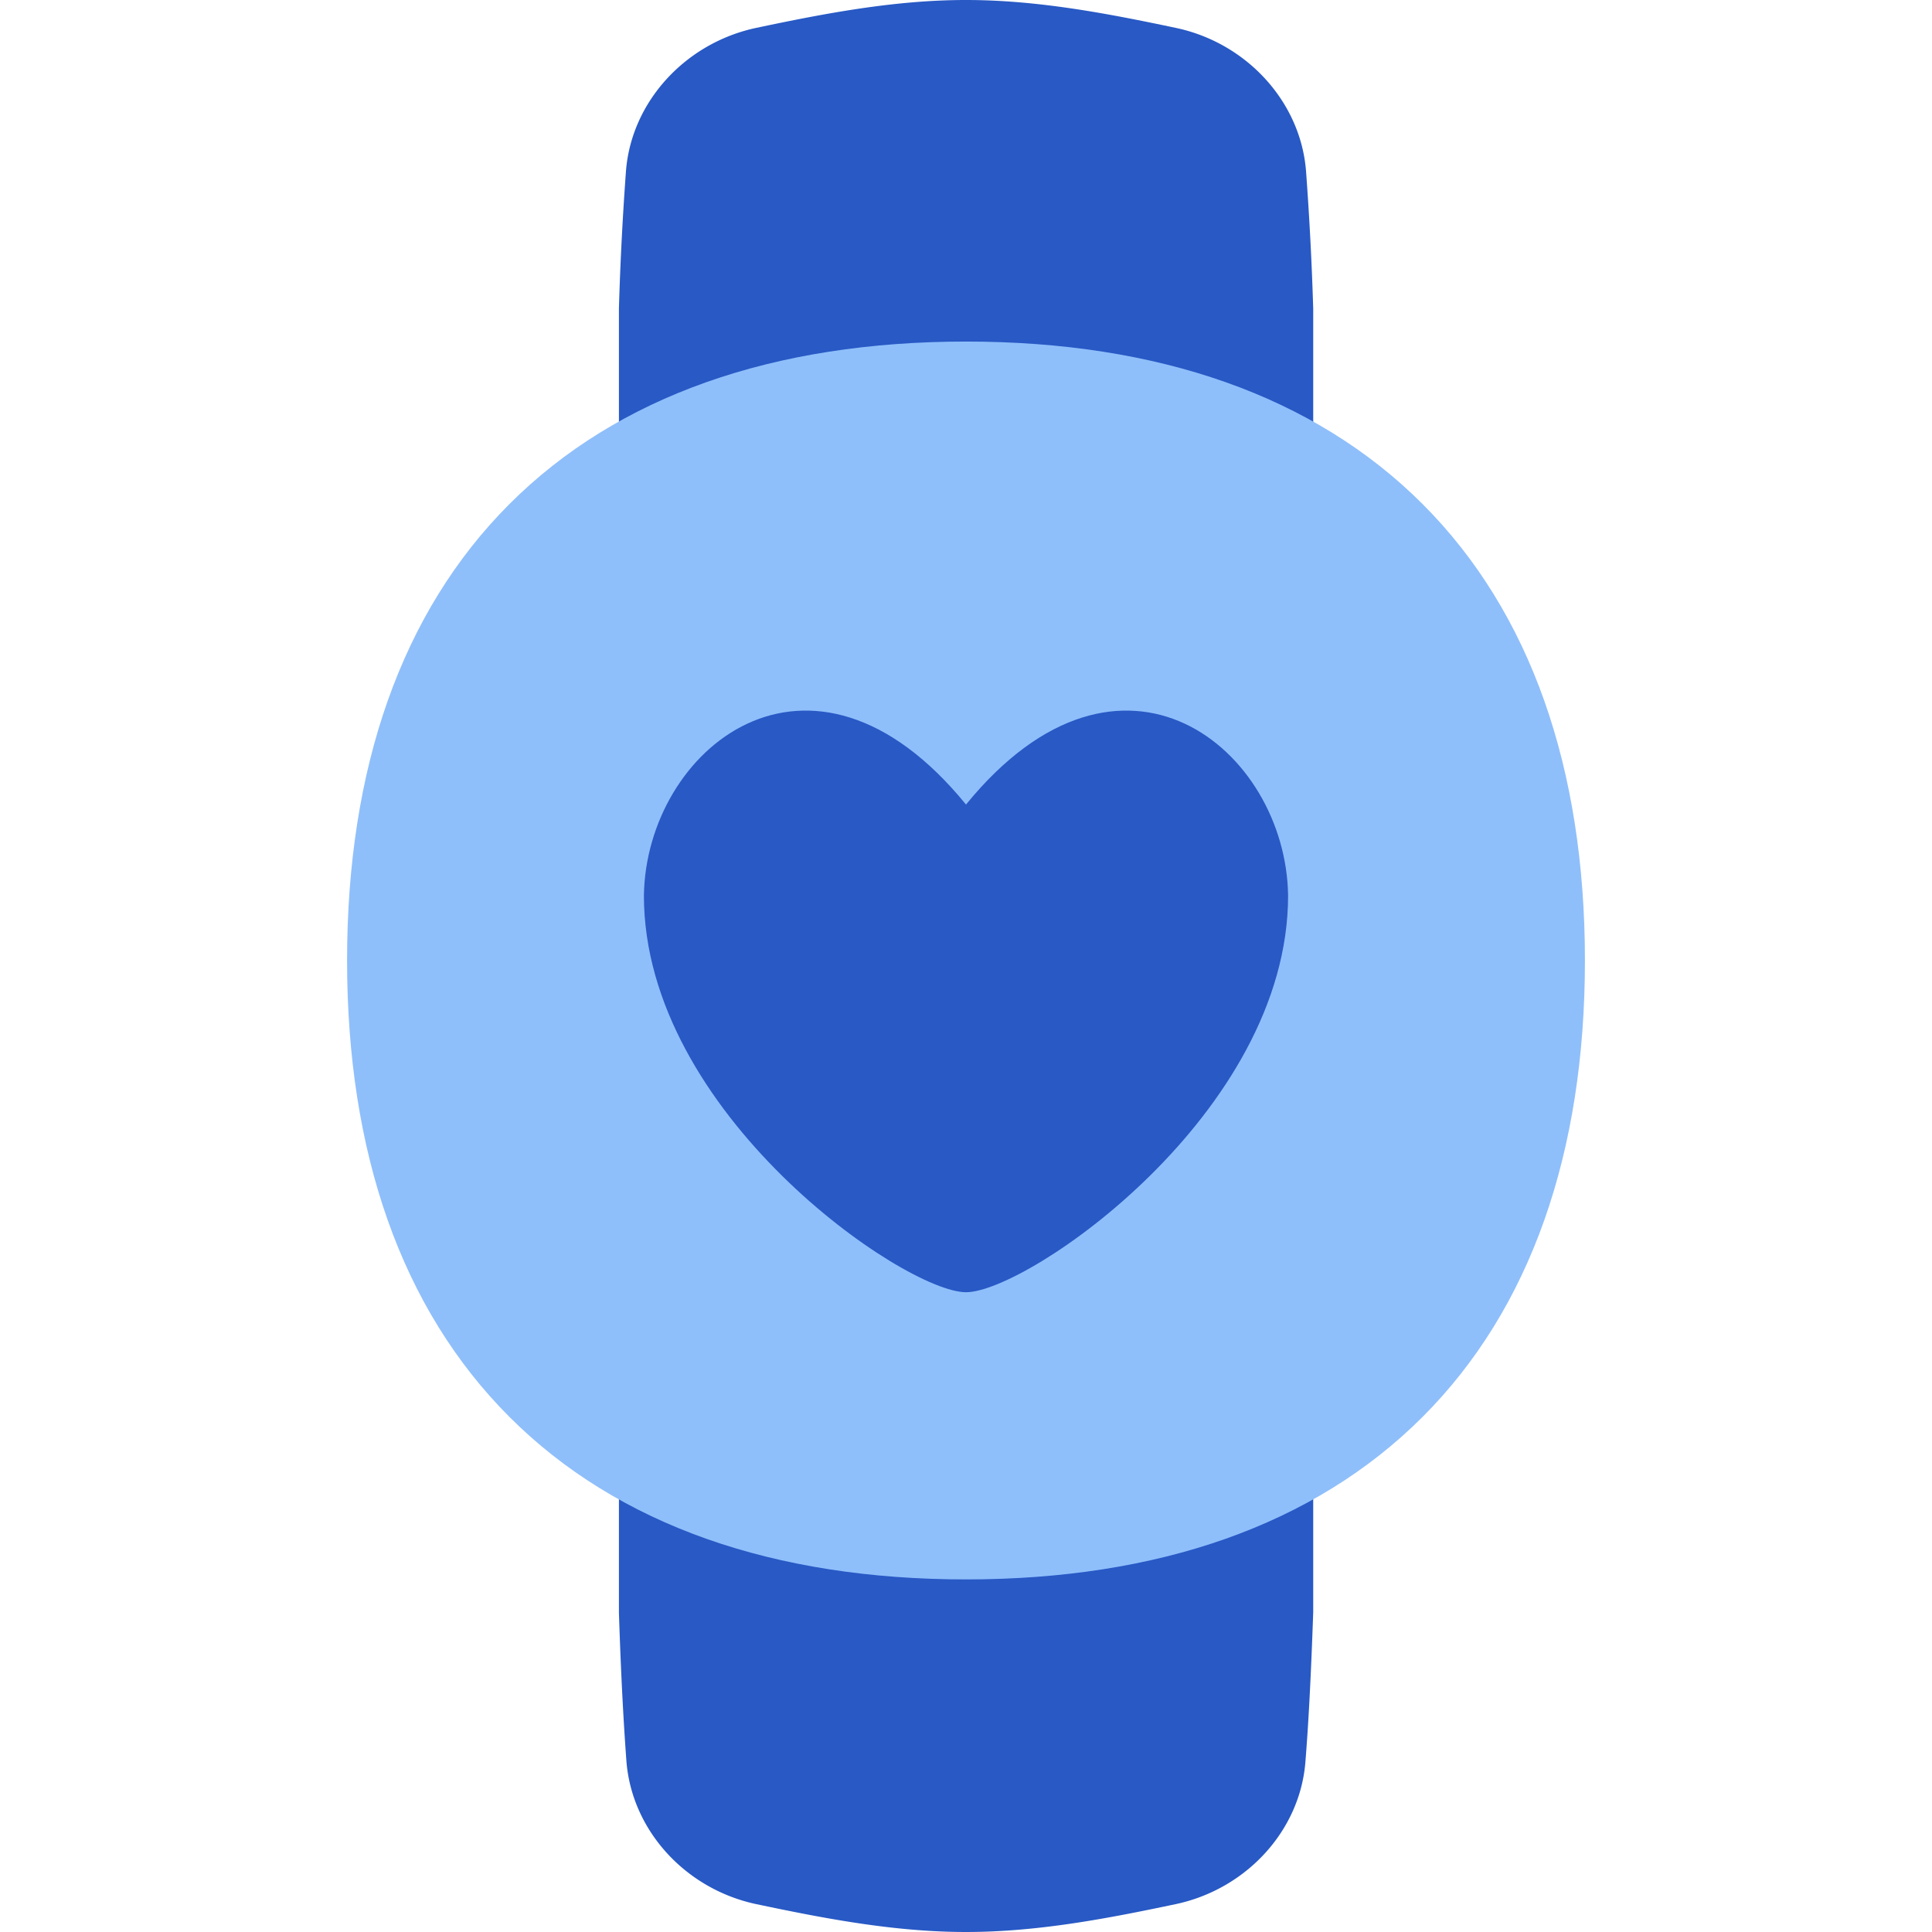 <svg xmlns="http://www.w3.org/2000/svg" fill="none" viewBox="0 0 14 14" id="Watch-Circle-Heartbeat-Monitor-1--Streamline-Flex" height="14" width="14">
  <desc>
    Watch Circle Heartbeat Monitor 1 Streamline Icon: https://streamlinehq.com
  </desc>
  <g id="watch-circle-heartbeat-monitor-1--device-timepiece-circle-watch-round-heart-beat-monitor-healthcare">
    <path id="Vector" fill="#2859c5" d="M8.52 0.202C8.027 0.098 7.52 0 7 0c-0.519 0 -1.027 0.098 -1.52 0.202 -0.513 0.109 -0.905 0.535 -0.944 1.038a22.83 22.83 0 0 0 -0.051 0.992l0 9.457c0.017 0.511 0.036 0.823 0.054 1.07 0.038 0.504 0.428 0.93 0.941 1.039 0.493 0.104 1.001 0.202 1.52 0.202 0.52 0 1.027 -0.098 1.52 -0.202 0.513 -0.109 0.904 -0.535 0.94 -1.038 0.02 -0.25 0.038 -0.562 0.056 -1.076l0 -9.448a22.87 22.87 0 0 0 -0.052 -0.996C9.425 0.737 9.033 0.31 8.52 0.202Z" stroke-width="1"></path>
    <path id="Union" fill="#8fbffa" d="M7 2.475c-1.39 0 -2.523 0.392 -3.308 1.177 -0.785 0.785 -1.177 1.918 -1.177 3.308s0.392 2.523 1.177 3.308c0.785 0.785 1.918 1.177 3.308 1.177s2.523 -0.392 3.308 -1.177c0.785 -0.785 1.177 -1.918 1.177 -3.308s-0.392 -2.523 -1.177 -3.308C9.523 2.867 8.39 2.475 7 2.475Z" stroke-width="1"></path>
    <path id="Vector_2" fill="#2859c5" d="M7 5.83c-1.128 -1.383 -2.319 -0.4 -2.334 0.66 0 1.578 1.888 2.874 2.334 2.874 0.446 0 2.334 -1.296 2.334 -2.874C9.32 5.43 8.128 4.447 7 5.83Z" stroke-width="1"></path>
  </g>
</svg>